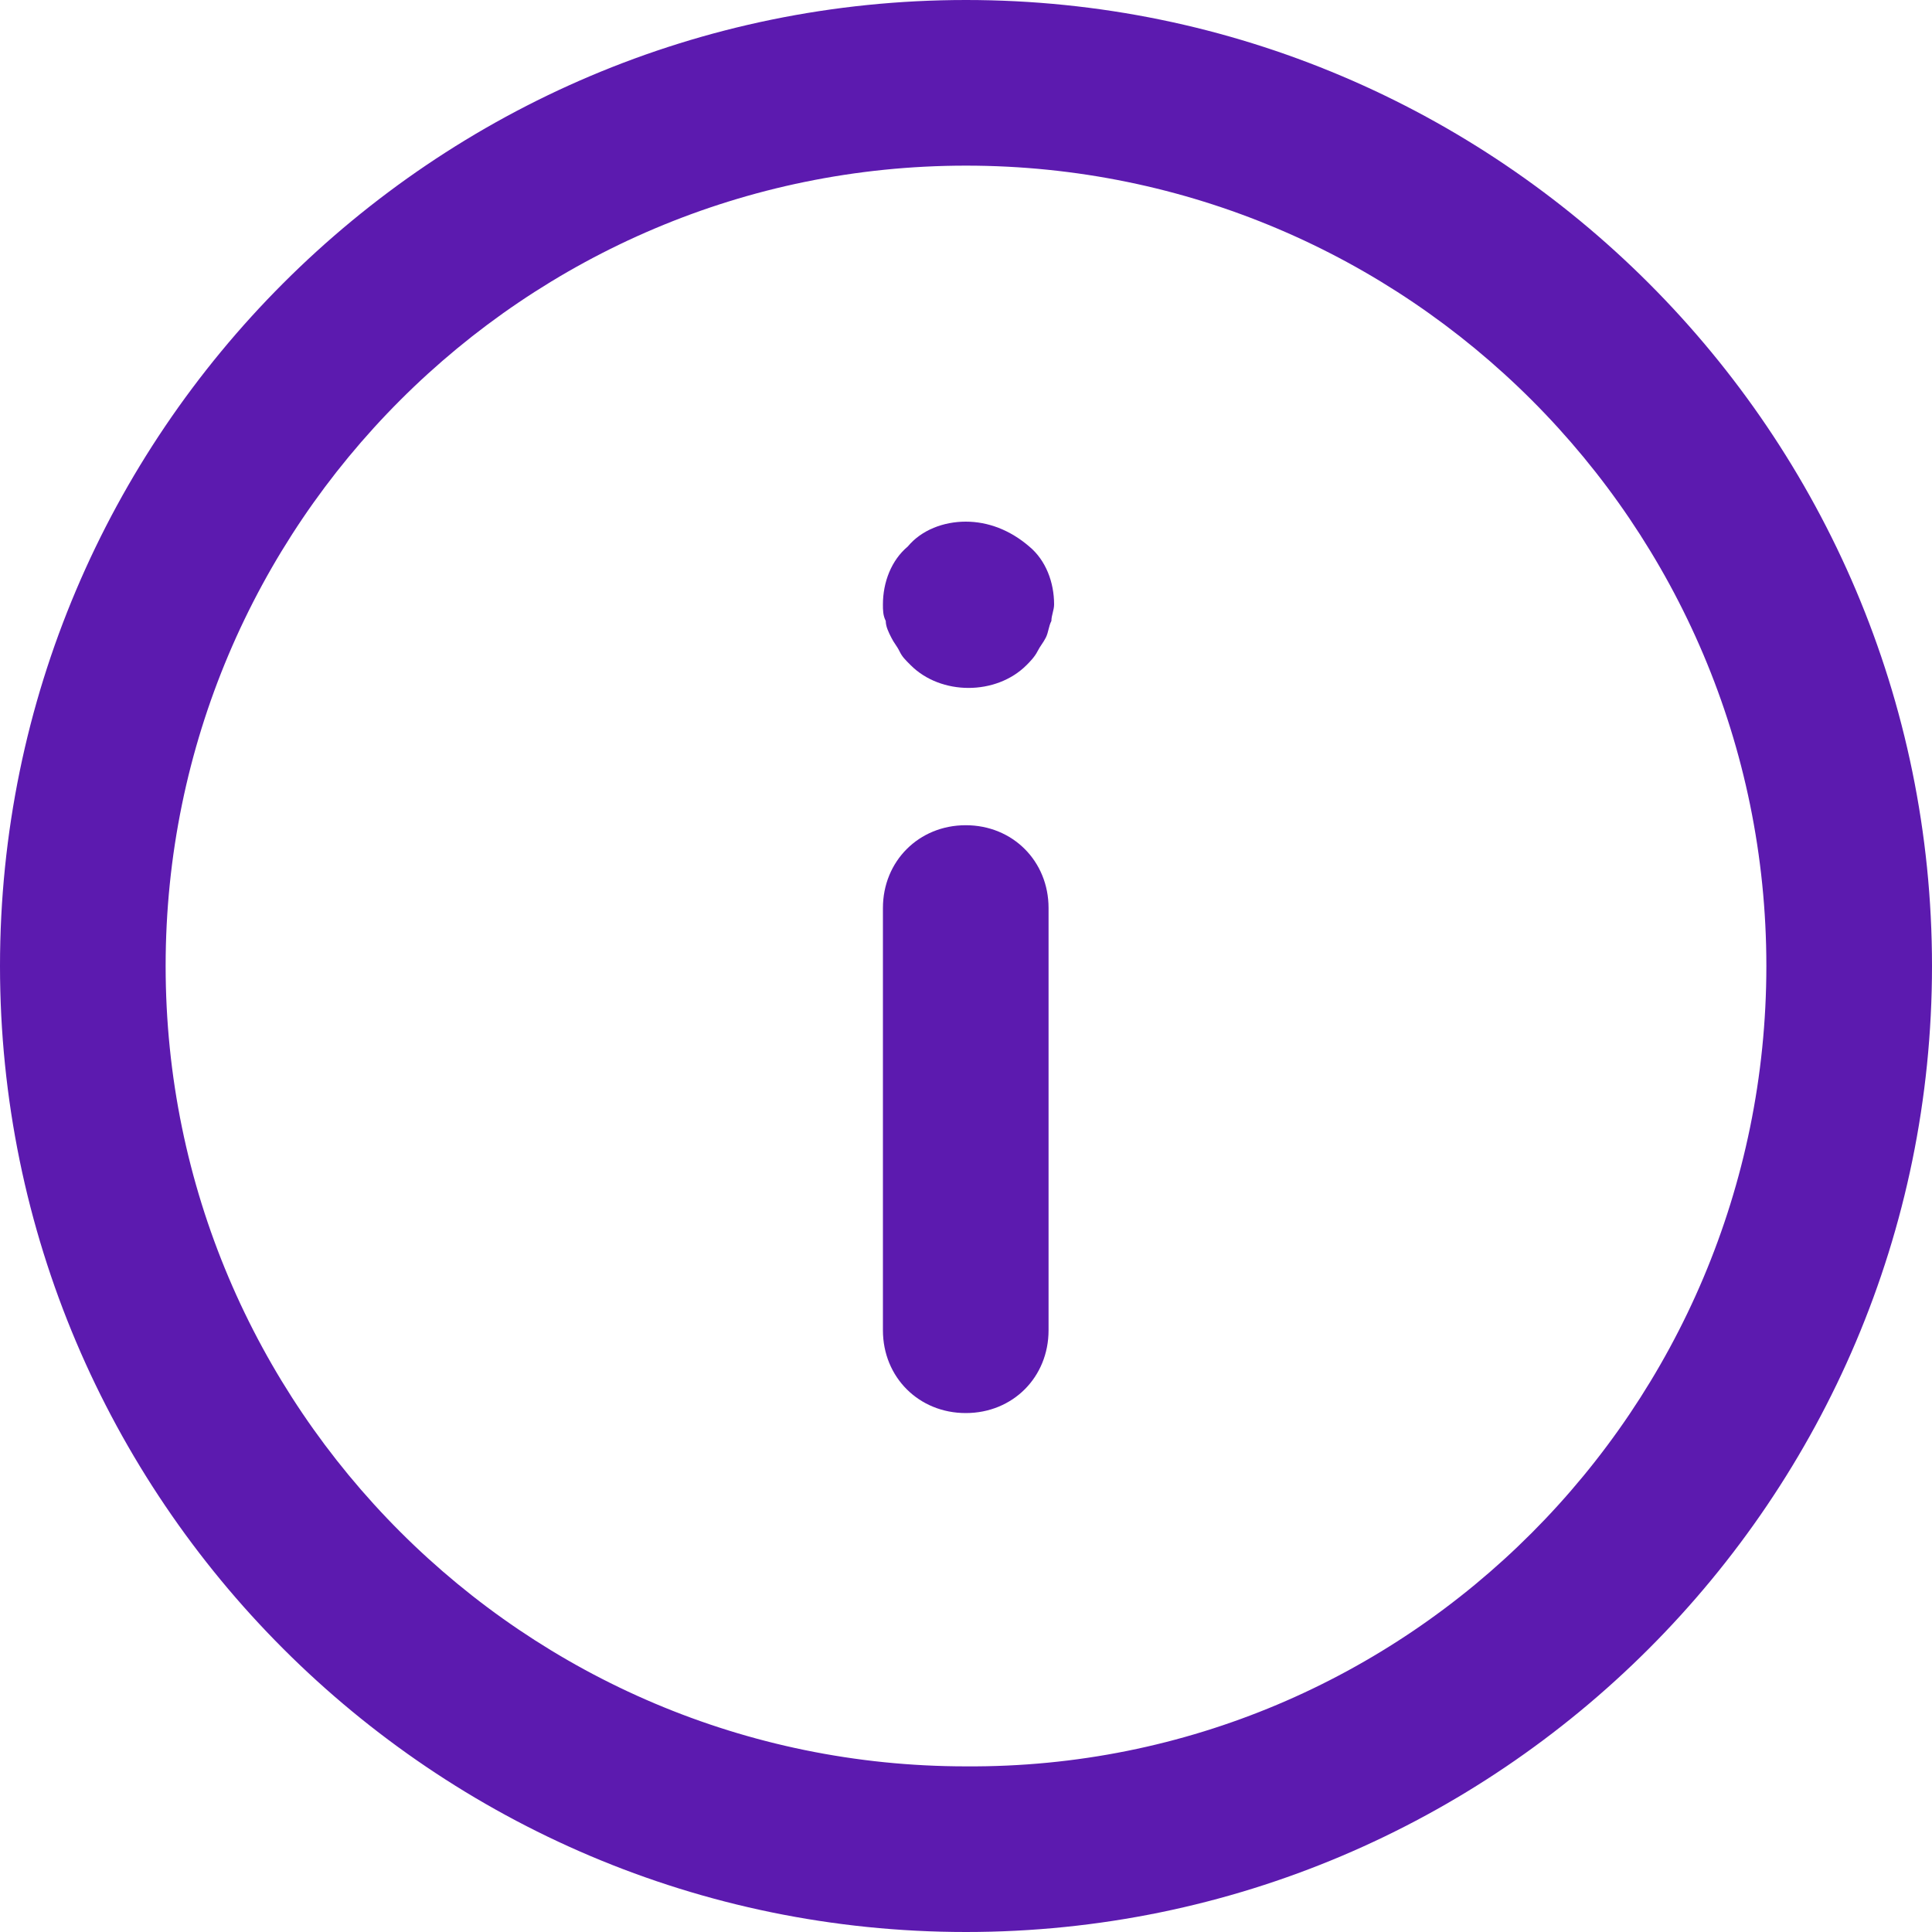 <svg width="15" height="15" viewBox="0 0 15 15" fill="none" xmlns="http://www.w3.org/2000/svg">
<path d="M15 7.5C15 11.636 11.636 15 7.5 15C3.364 15 0 11.636 0 7.5C0 3.364 3.364 0 7.5 0C11.636 0 15 3.364 15 7.5ZM13.714 7.5C13.714 4.071 10.929 1.286 7.5 1.286C4.071 1.286 1.286 4.071 1.286 7.5C1.286 10.929 4.071 13.714 7.5 13.714C10.929 13.736 13.714 10.929 13.714 7.5Z" fill="#5C1AAF"/>
<path d="M7.498 6.407C7.134 6.407 6.855 6.686 6.855 7.05V10.328C6.855 10.693 7.134 10.971 7.498 10.971C7.863 10.971 8.141 10.693 8.141 10.328V7.05C8.141 6.686 7.863 6.407 7.498 6.407Z" fill="#5C1AAF"/>
<path d="M7.498 4.05C7.327 4.05 7.155 4.114 7.048 4.243C6.92 4.35 6.855 4.521 6.855 4.693C6.855 4.736 6.855 4.778 6.877 4.821C6.877 4.864 6.898 4.907 6.92 4.95C6.941 4.993 6.963 5.014 6.984 5.057C7.005 5.1 7.027 5.121 7.07 5.164C7.305 5.4 7.734 5.4 7.97 5.164C7.991 5.143 8.034 5.1 8.055 5.057C8.077 5.014 8.098 4.993 8.12 4.95C8.141 4.907 8.141 4.864 8.163 4.821C8.163 4.778 8.184 4.736 8.184 4.693C8.184 4.521 8.12 4.35 7.991 4.243C7.841 4.114 7.67 4.05 7.498 4.05Z" fill="#5C1AAF"/>
</svg>
